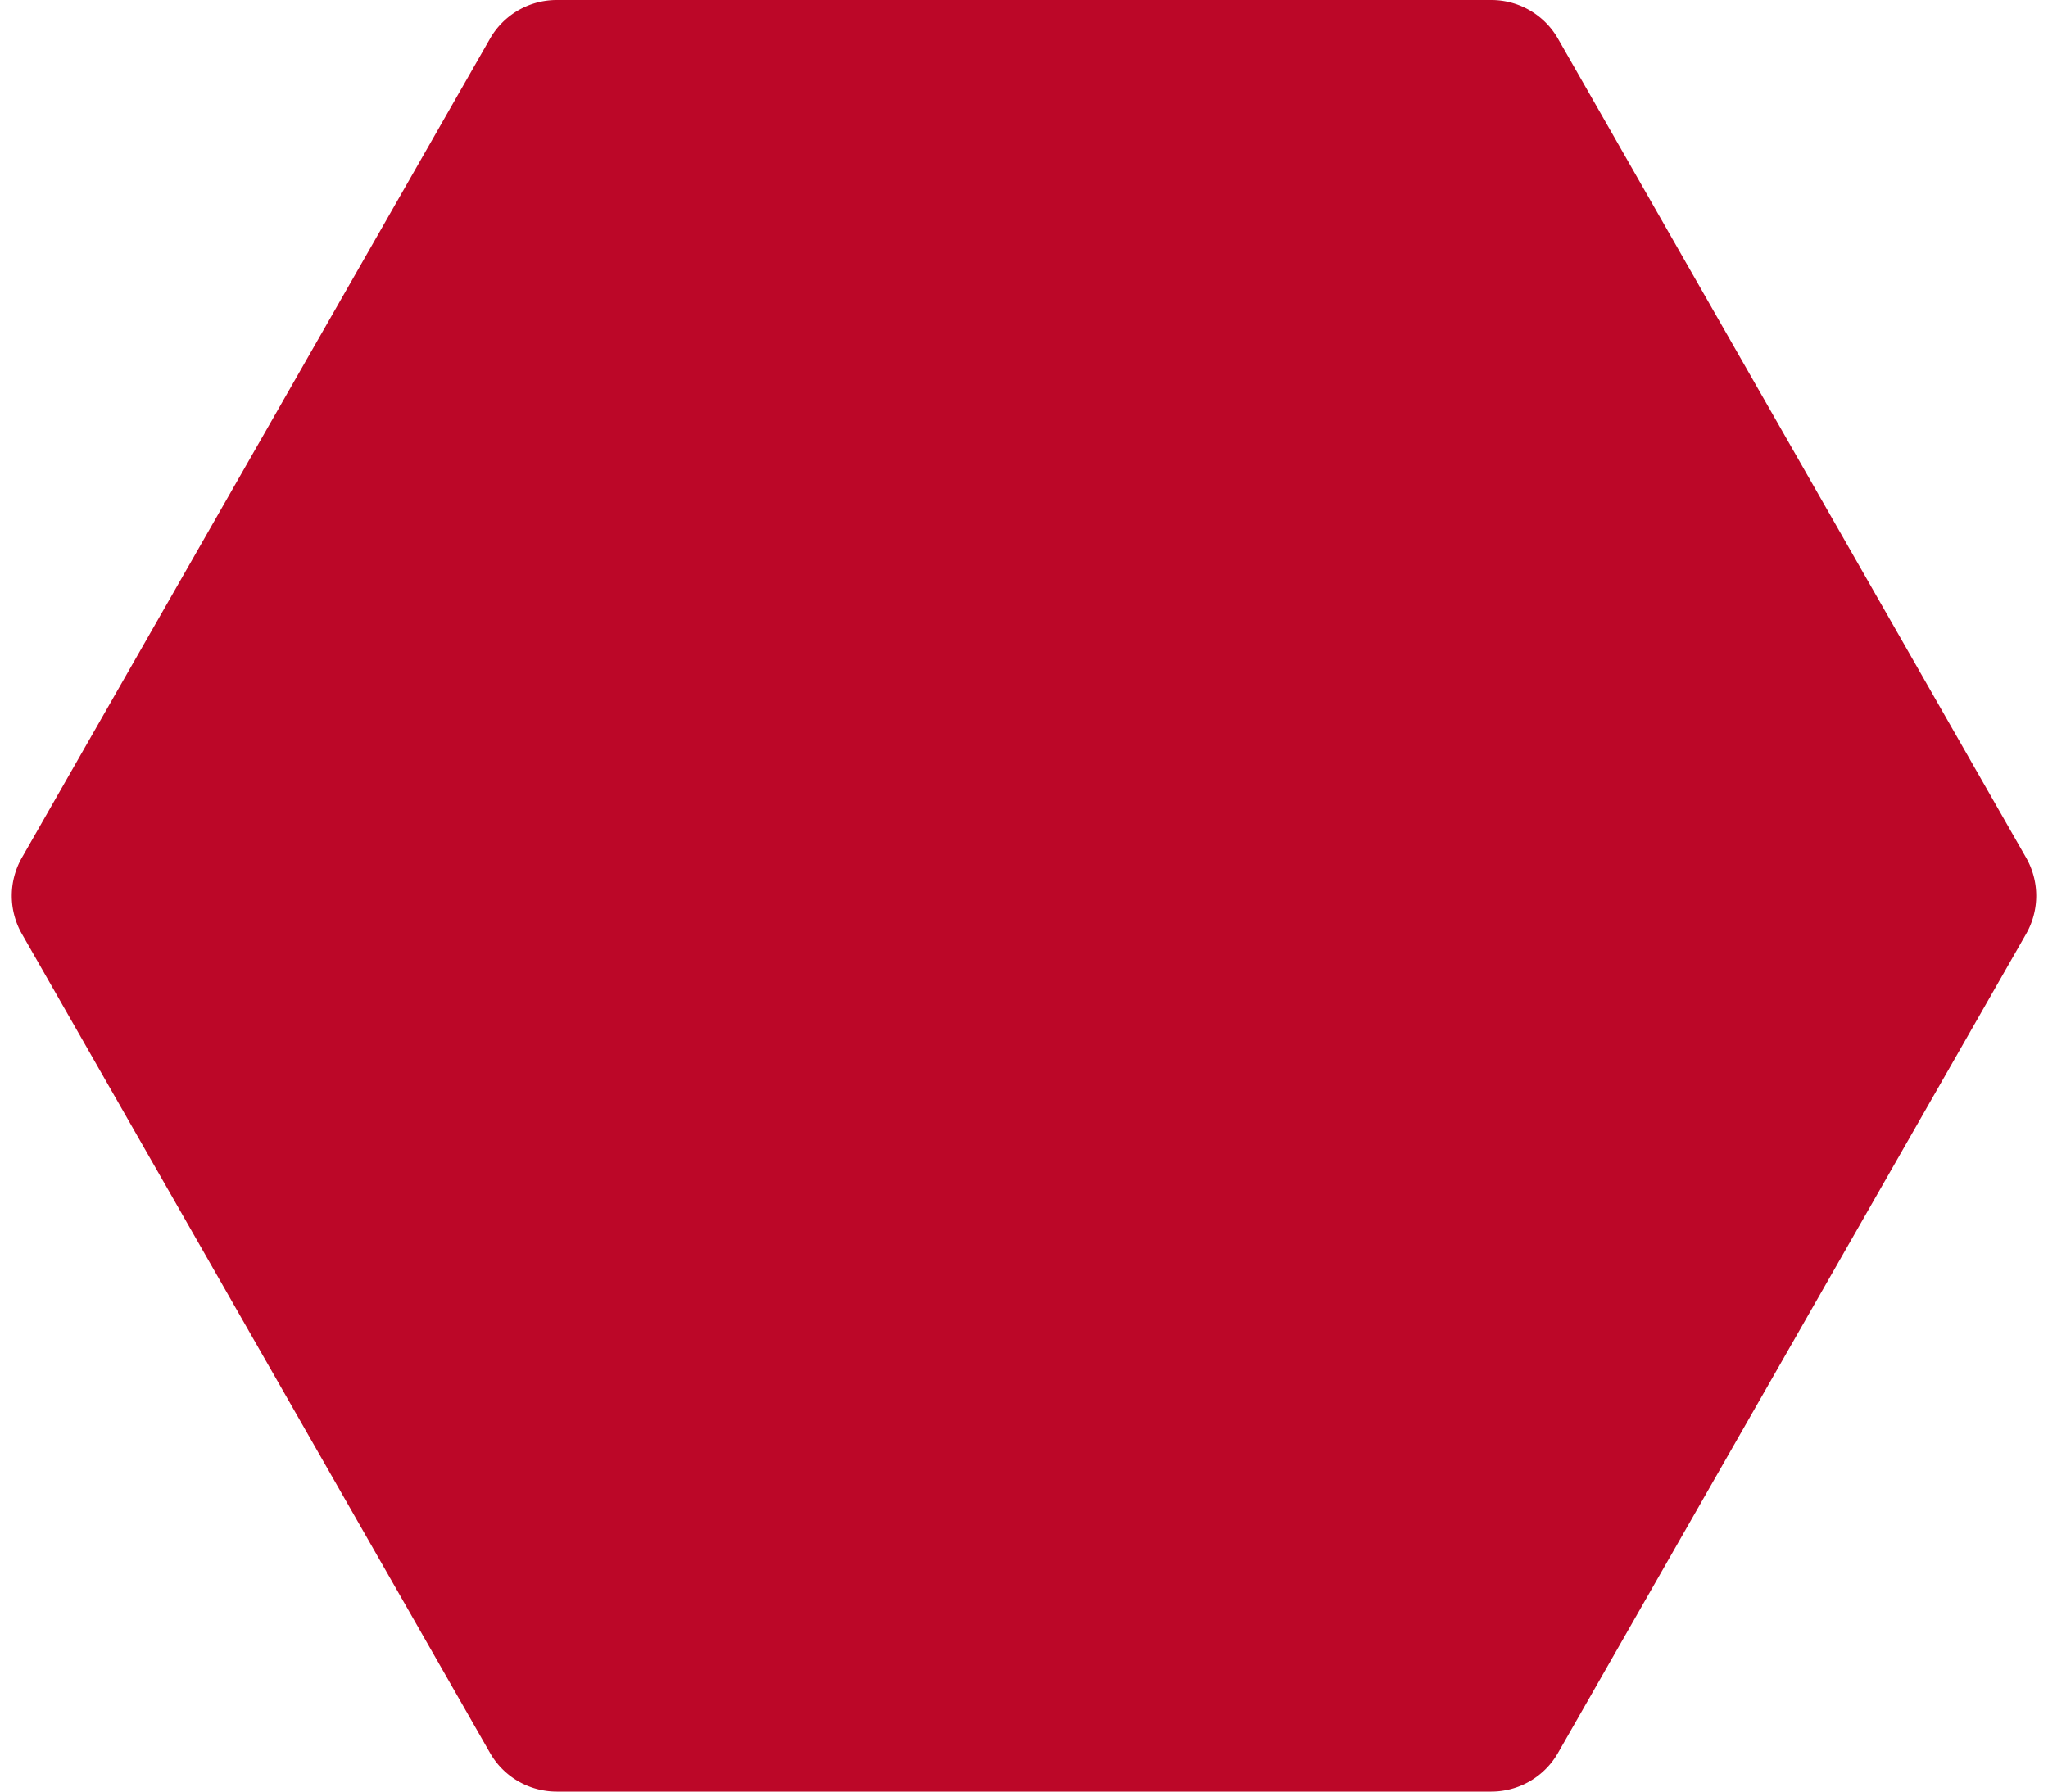<svg height="70" viewBox="0 0 80 70" width="80" xmlns="http://www.w3.org/2000/svg"><path d="m58.259 0a3 3 0 0 1 2.6 1.512l18.286 32a3 3 0 0 1 0 2.977l-18.286 32a3 3 0 0 1 -2.6 1.511h-36.518a3 3 0 0 1 -2.6-1.512l-18.286-32a3 3 0 0 1 0-2.977l18.286-32a3 3 0 0 1 2.6-1.511z" fill="#bc0728"/></svg>